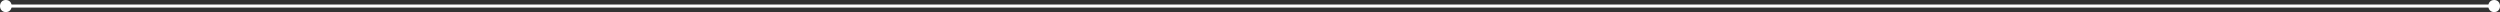 <?xml version="1.0" encoding="UTF-8"?>
<svg id="Layer_1" data-name="Layer 1" xmlns="http://www.w3.org/2000/svg" viewBox="0 0 765.54 3.7">
  <rect x="0" y="0" width="765.54" height="3.7" fill="#333333" stroke="none"/>
  <defs>
    <style>
      .cls-1 {
        fill: #fff;
      }

      .cls-2 {
        fill: none;
        stroke: #fff;
        stroke-miterlimit: 10;
        stroke-width: .93px;
      }
    </style>
  </defs>
  <path class="cls-1" d="M763.75,3.7C766.14,3.7,766.14,0,763.75,0s-2.39,3.7,0,3.7h0Z"/>
  <path class="cls-1" d="M1.79,3.7c2.38,0,2.39-3.7,0-3.7S-.6,3.7,1.79,3.7h0Z"/>
  <line class="cls-2" x1="1.79" y1="1.85" x2="762.47" y2="1.85"/>
</svg>